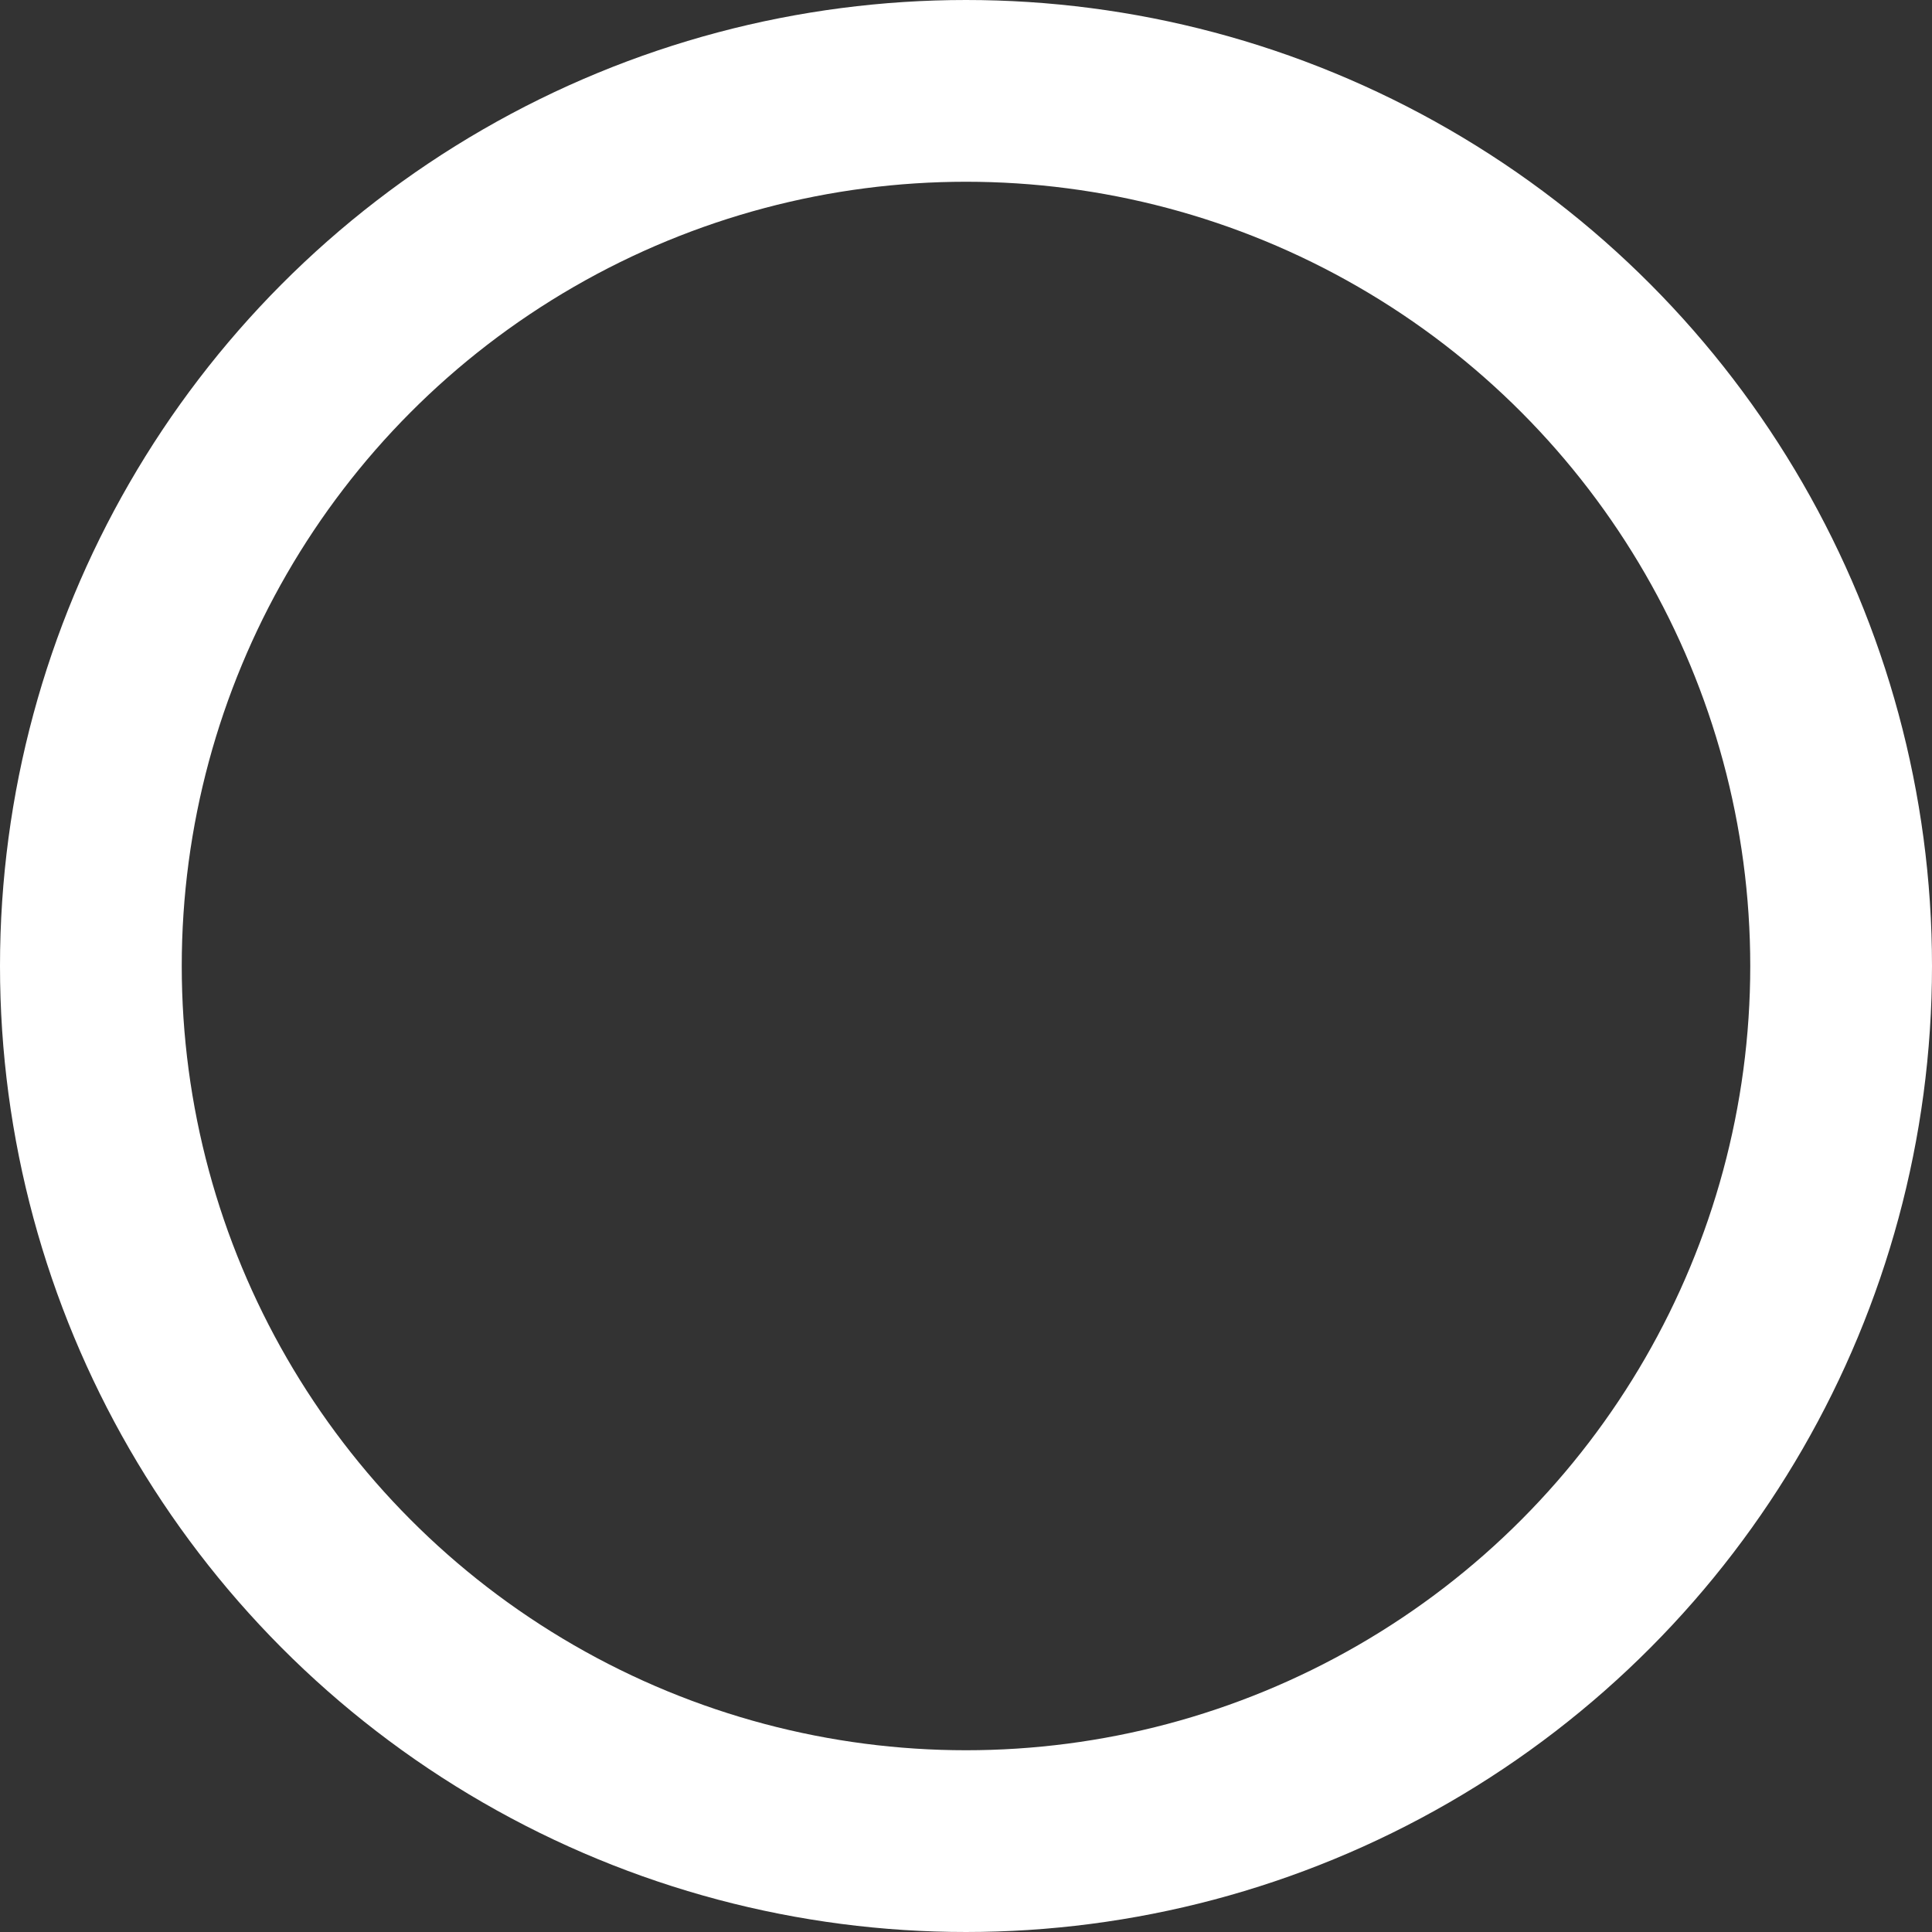 <?xml version="1.0" encoding="UTF-8"?> <svg xmlns="http://www.w3.org/2000/svg" width="1063" height="1063" viewBox="0 0 1063 1063" fill="none"><rect x="0" y="0" width="1063" height="1063" fill="#333333" stroke="none"/> <circle cx="531.5" cy="531.5" r="481.5" stroke="white" stroke-width="100"></circle> </svg> 